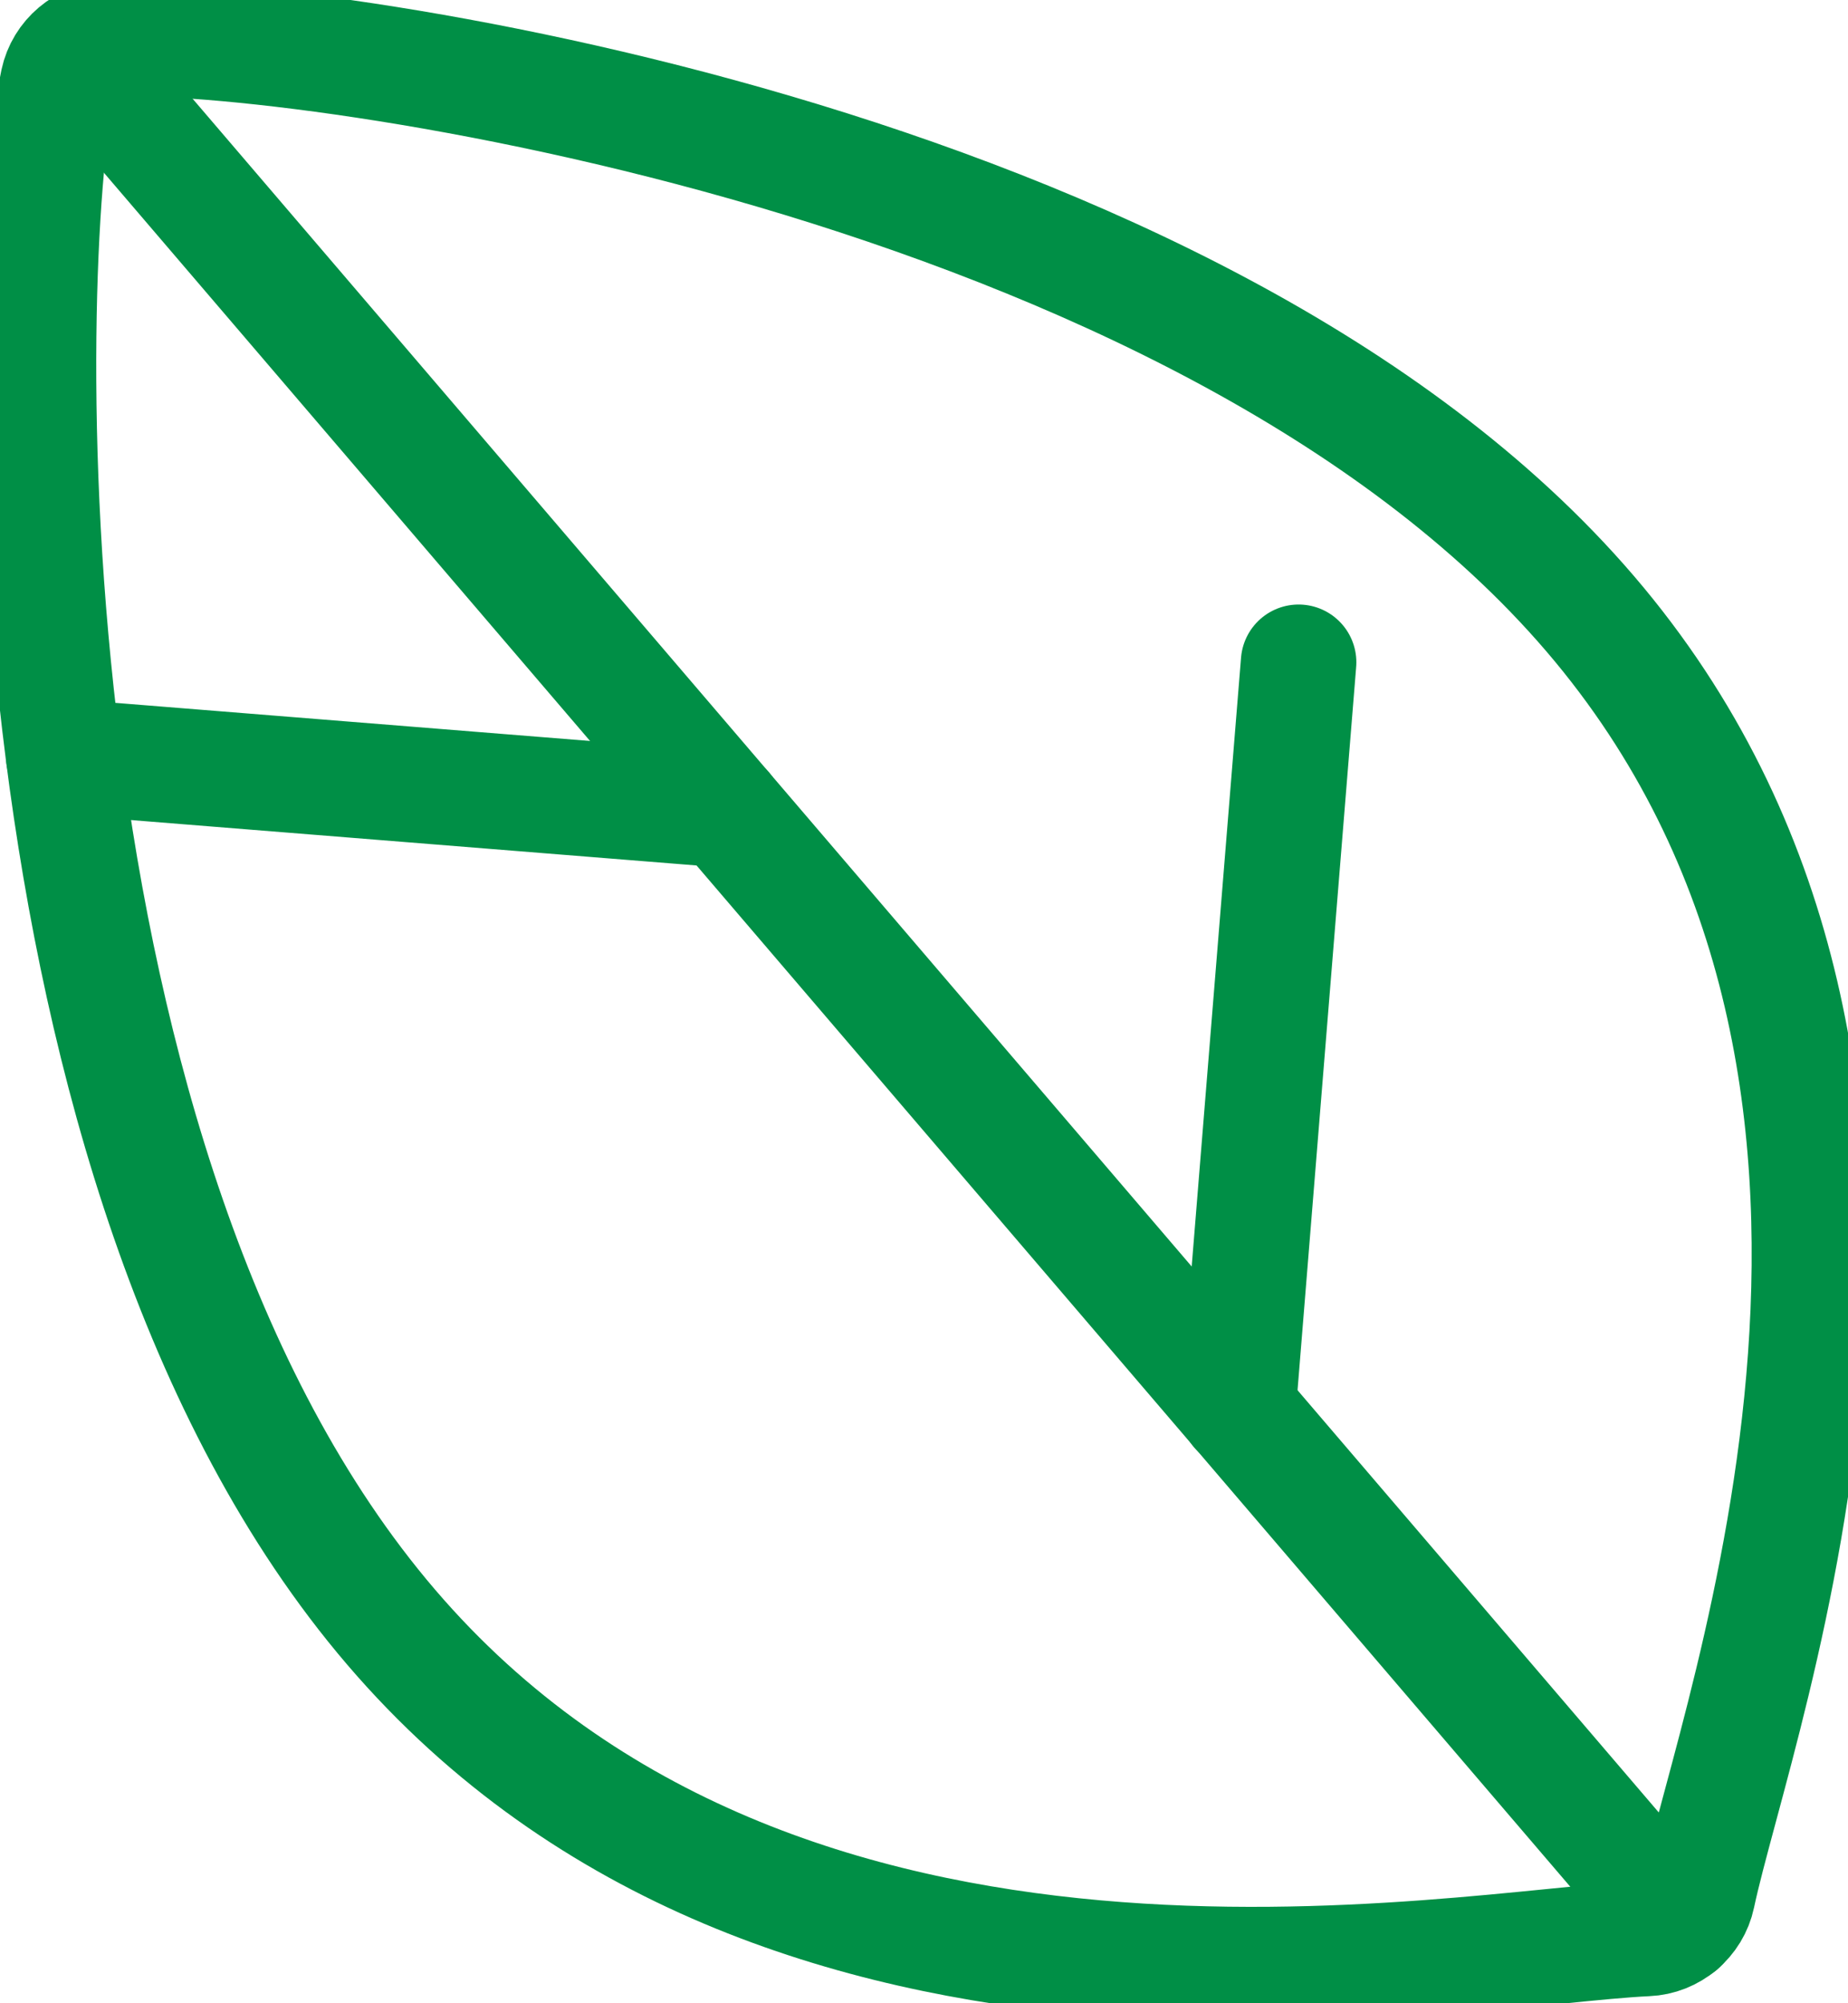 <svg width="24" height="26" viewBox="0 0 24 26" fill="none" xmlns="http://www.w3.org/2000/svg">
<g id="Icons" clip-path="url(#clip0_5954_4649)">
<path id="Vector" d="M5.08 21.119C10.173 27.066 18.933 25.271 21.386 25.159C21.706 25.146 21.98 24.914 22.046 24.603C22.553 22.212 25.746 13.914 20.653 7.967C15.56 2.02 3.873 0.391 1.413 0.503C1.093 0.517 0.82 0.748 0.753 1.06C0.253 3.45 -0.014 15.172 5.08 21.119Z" stroke="#008F46" stroke-width="1.5" stroke-linecap="round" stroke-linejoin="round"/>
<path id="Vector_2" d="M21.813 24.993L1.086 0.781" stroke="#008F46" stroke-width="1.5" stroke-linecap="round" stroke-linejoin="round"/>
<path id="Vector_3" d="M16.078 18.298L16.865 8.596" stroke="#008F46" stroke-width="1.5" stroke-linecap="round" stroke-linejoin="round"/>
<path id="Vector_4" d="M9.415 10.51L0.828 9.821" stroke="#008F46" stroke-width="1.5" stroke-linecap="round" stroke-linejoin="round"/>
</g>
<defs>
<clipPath id="clip0_5954_4649">
<rect width="24" height="26" fill="white"/>
</clipPath>
</defs>
</svg>
